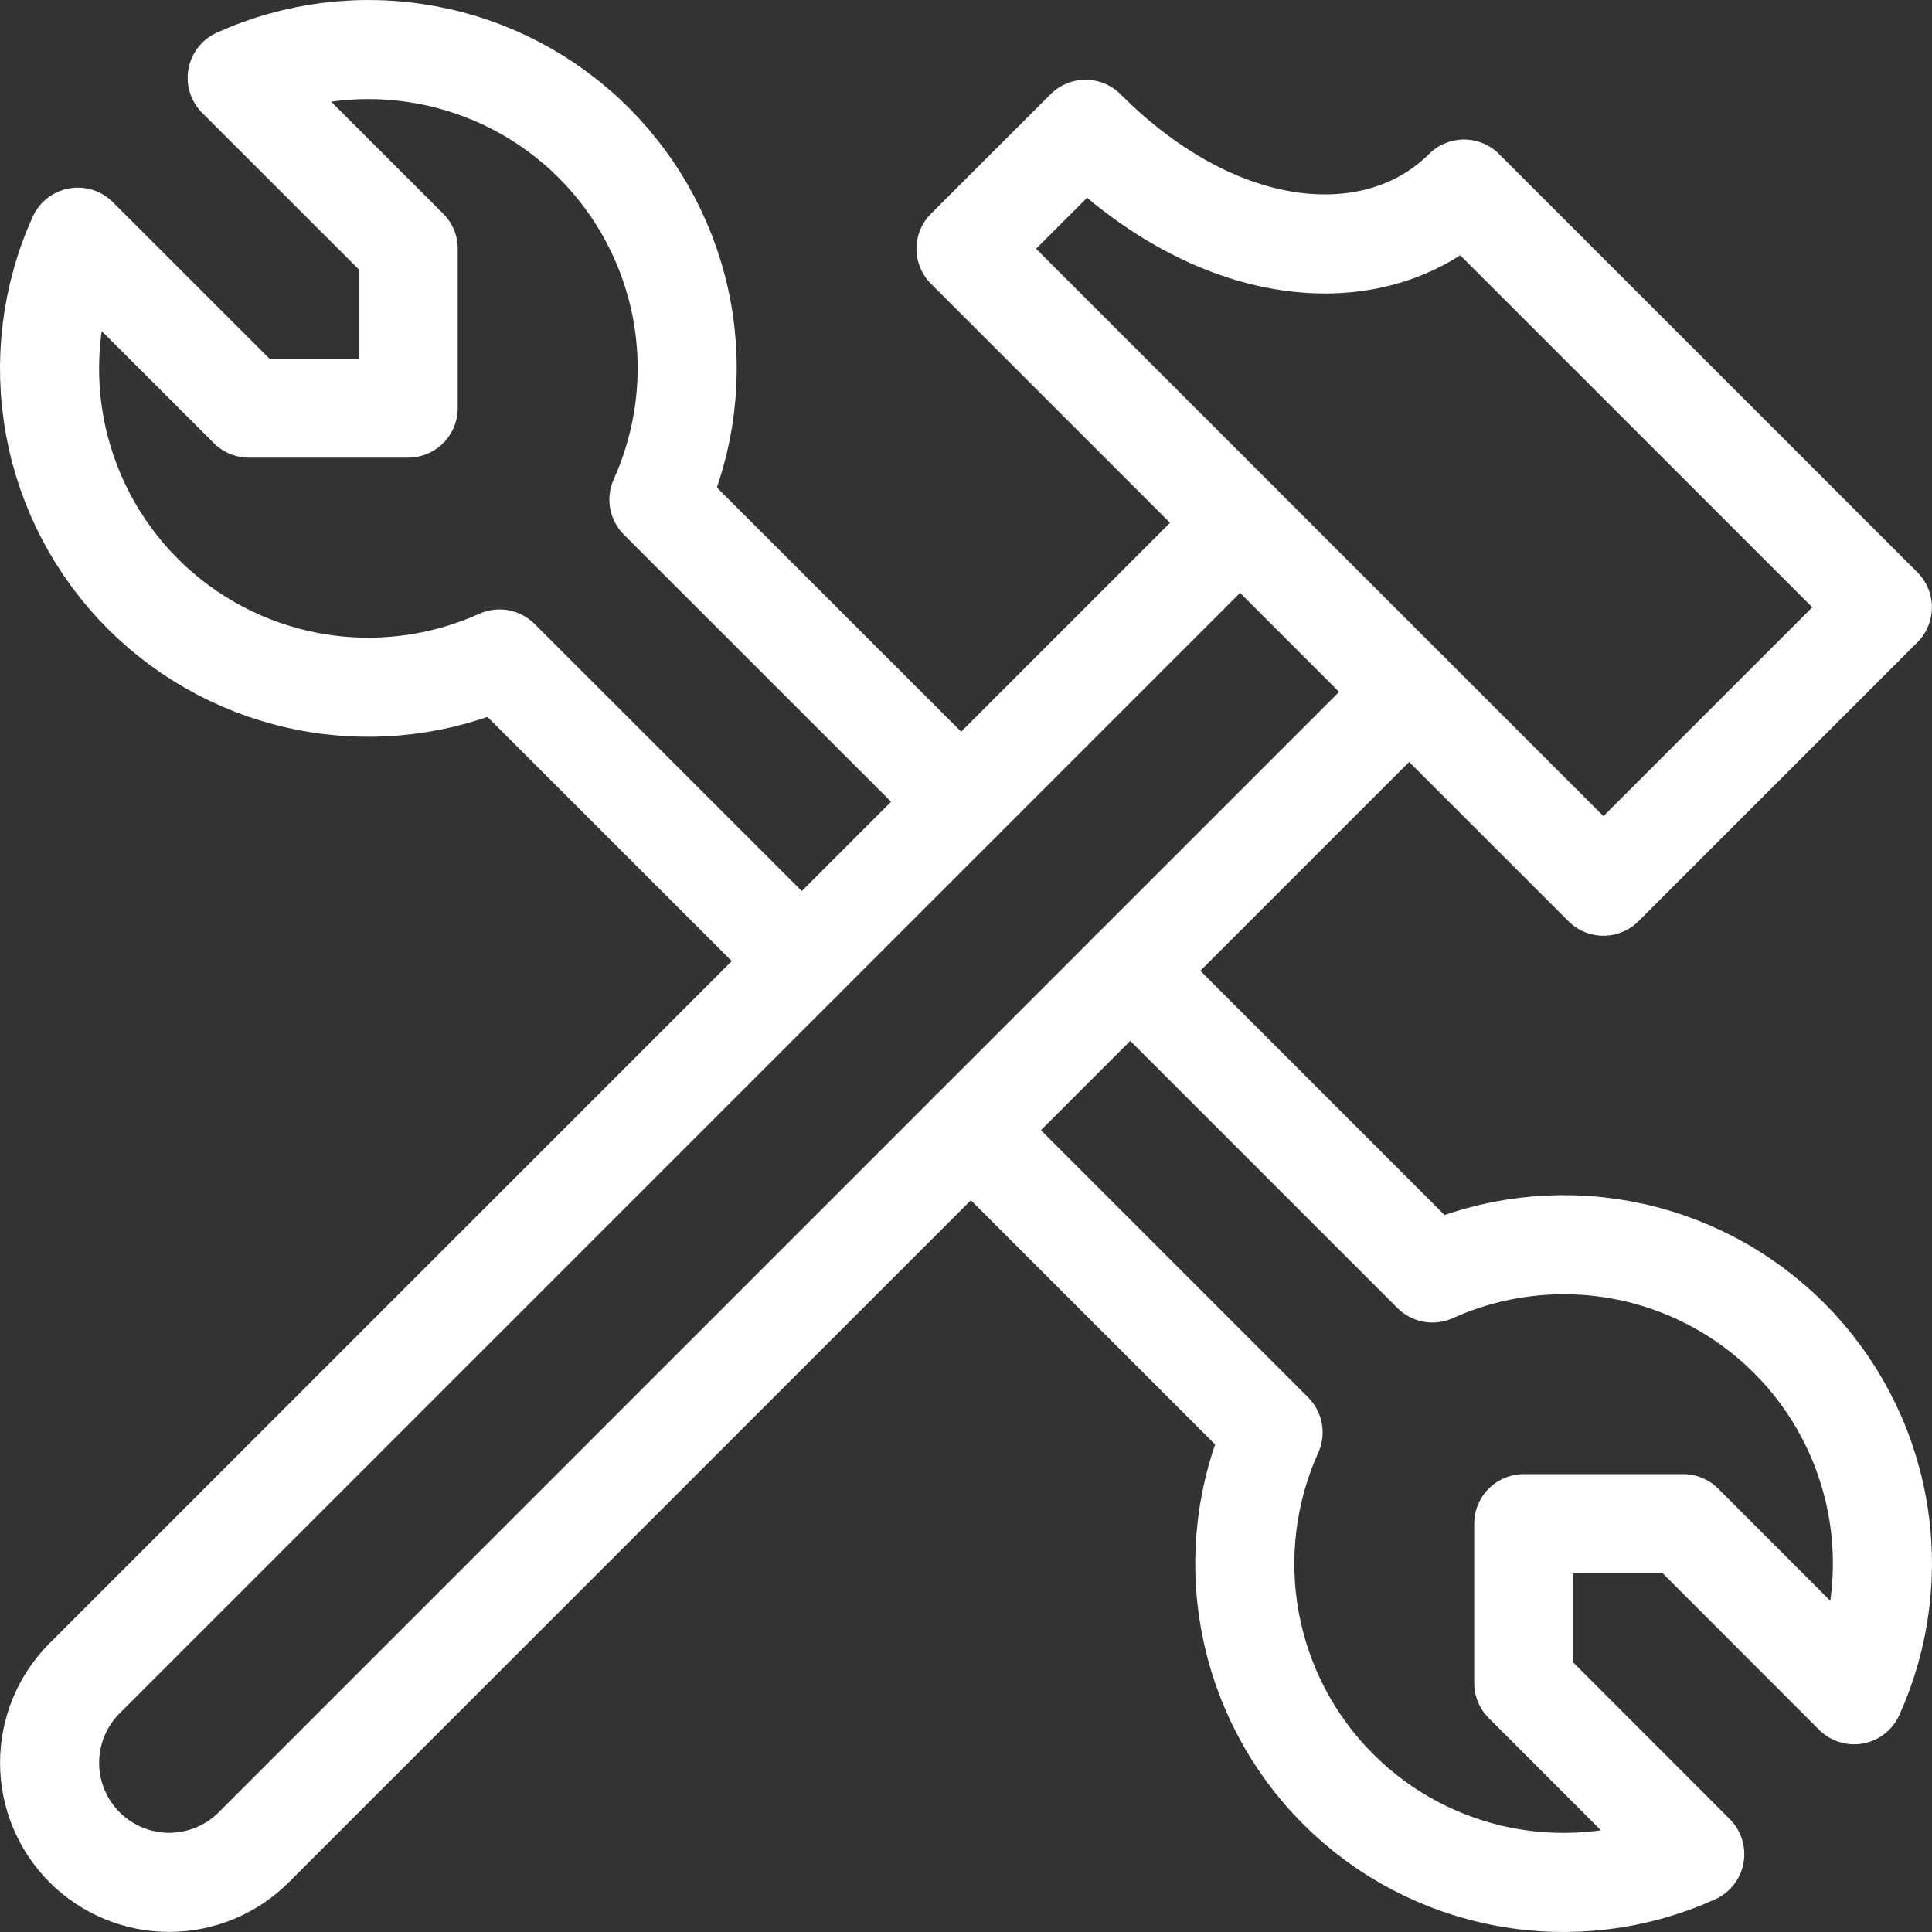<svg width="39" height="39" viewBox="0 0 39 39" fill="none" xmlns="http://www.w3.org/2000/svg">
<rect x="0" y="0" width="39" height="39" fill="#333333" stroke="none"/>
<path d="M29.553 3.816C27.846 5.523 24.663 5.361 21.913 2.61L19.5 5.021L32.368 17.889L37.998 12.259L29.553 3.816Z" stroke="white" stroke-width="2" stroke-linecap="round" stroke-linejoin="round"/>
<path d="M19.402 16.184L13.301 10.085C13.839 8.893 14.002 7.566 13.768 6.28C13.533 4.994 12.912 3.809 11.988 2.885C11.063 1.96 9.879 1.339 8.593 1.105C7.307 0.87 5.98 1.032 4.788 1.571L8.24 5.021V8.238H5.023L1.571 4.788C1.033 5.979 0.87 7.306 1.104 8.593C1.339 9.879 1.96 11.063 2.884 11.988C3.808 12.912 4.993 13.533 6.279 13.768C7.565 14.003 8.892 13.84 10.084 13.302L16.185 19.401" stroke="white" stroke-width="2" stroke-linecap="round" stroke-linejoin="round"/>
<path d="M19.598 22.814L25.699 28.915C25.16 30.107 24.998 31.434 25.232 32.72C25.467 34.006 26.087 35.191 27.012 36.115C27.936 37.04 29.12 37.661 30.407 37.895C31.693 38.13 33.02 37.968 34.211 37.429L30.759 33.974V30.757H33.977L37.428 34.211C37.967 33.019 38.13 31.692 37.895 30.406C37.661 29.12 37.04 27.935 36.116 27.011C35.191 26.086 34.007 25.465 32.721 25.23C31.435 24.996 30.108 25.158 28.916 25.697L22.815 19.596" stroke="white" stroke-width="2" stroke-linecap="round" stroke-linejoin="round"/>
<path d="M25.032 10.554L1.708 33.878C1.256 34.33 1.001 34.944 1.001 35.584C1.001 36.224 1.256 36.838 1.708 37.291C2.161 37.743 2.775 37.998 3.415 37.998C4.055 37.998 4.669 37.743 5.122 37.291L28.445 13.968" stroke="white" stroke-width="2" stroke-linecap="round" stroke-linejoin="round"/>
</svg>
